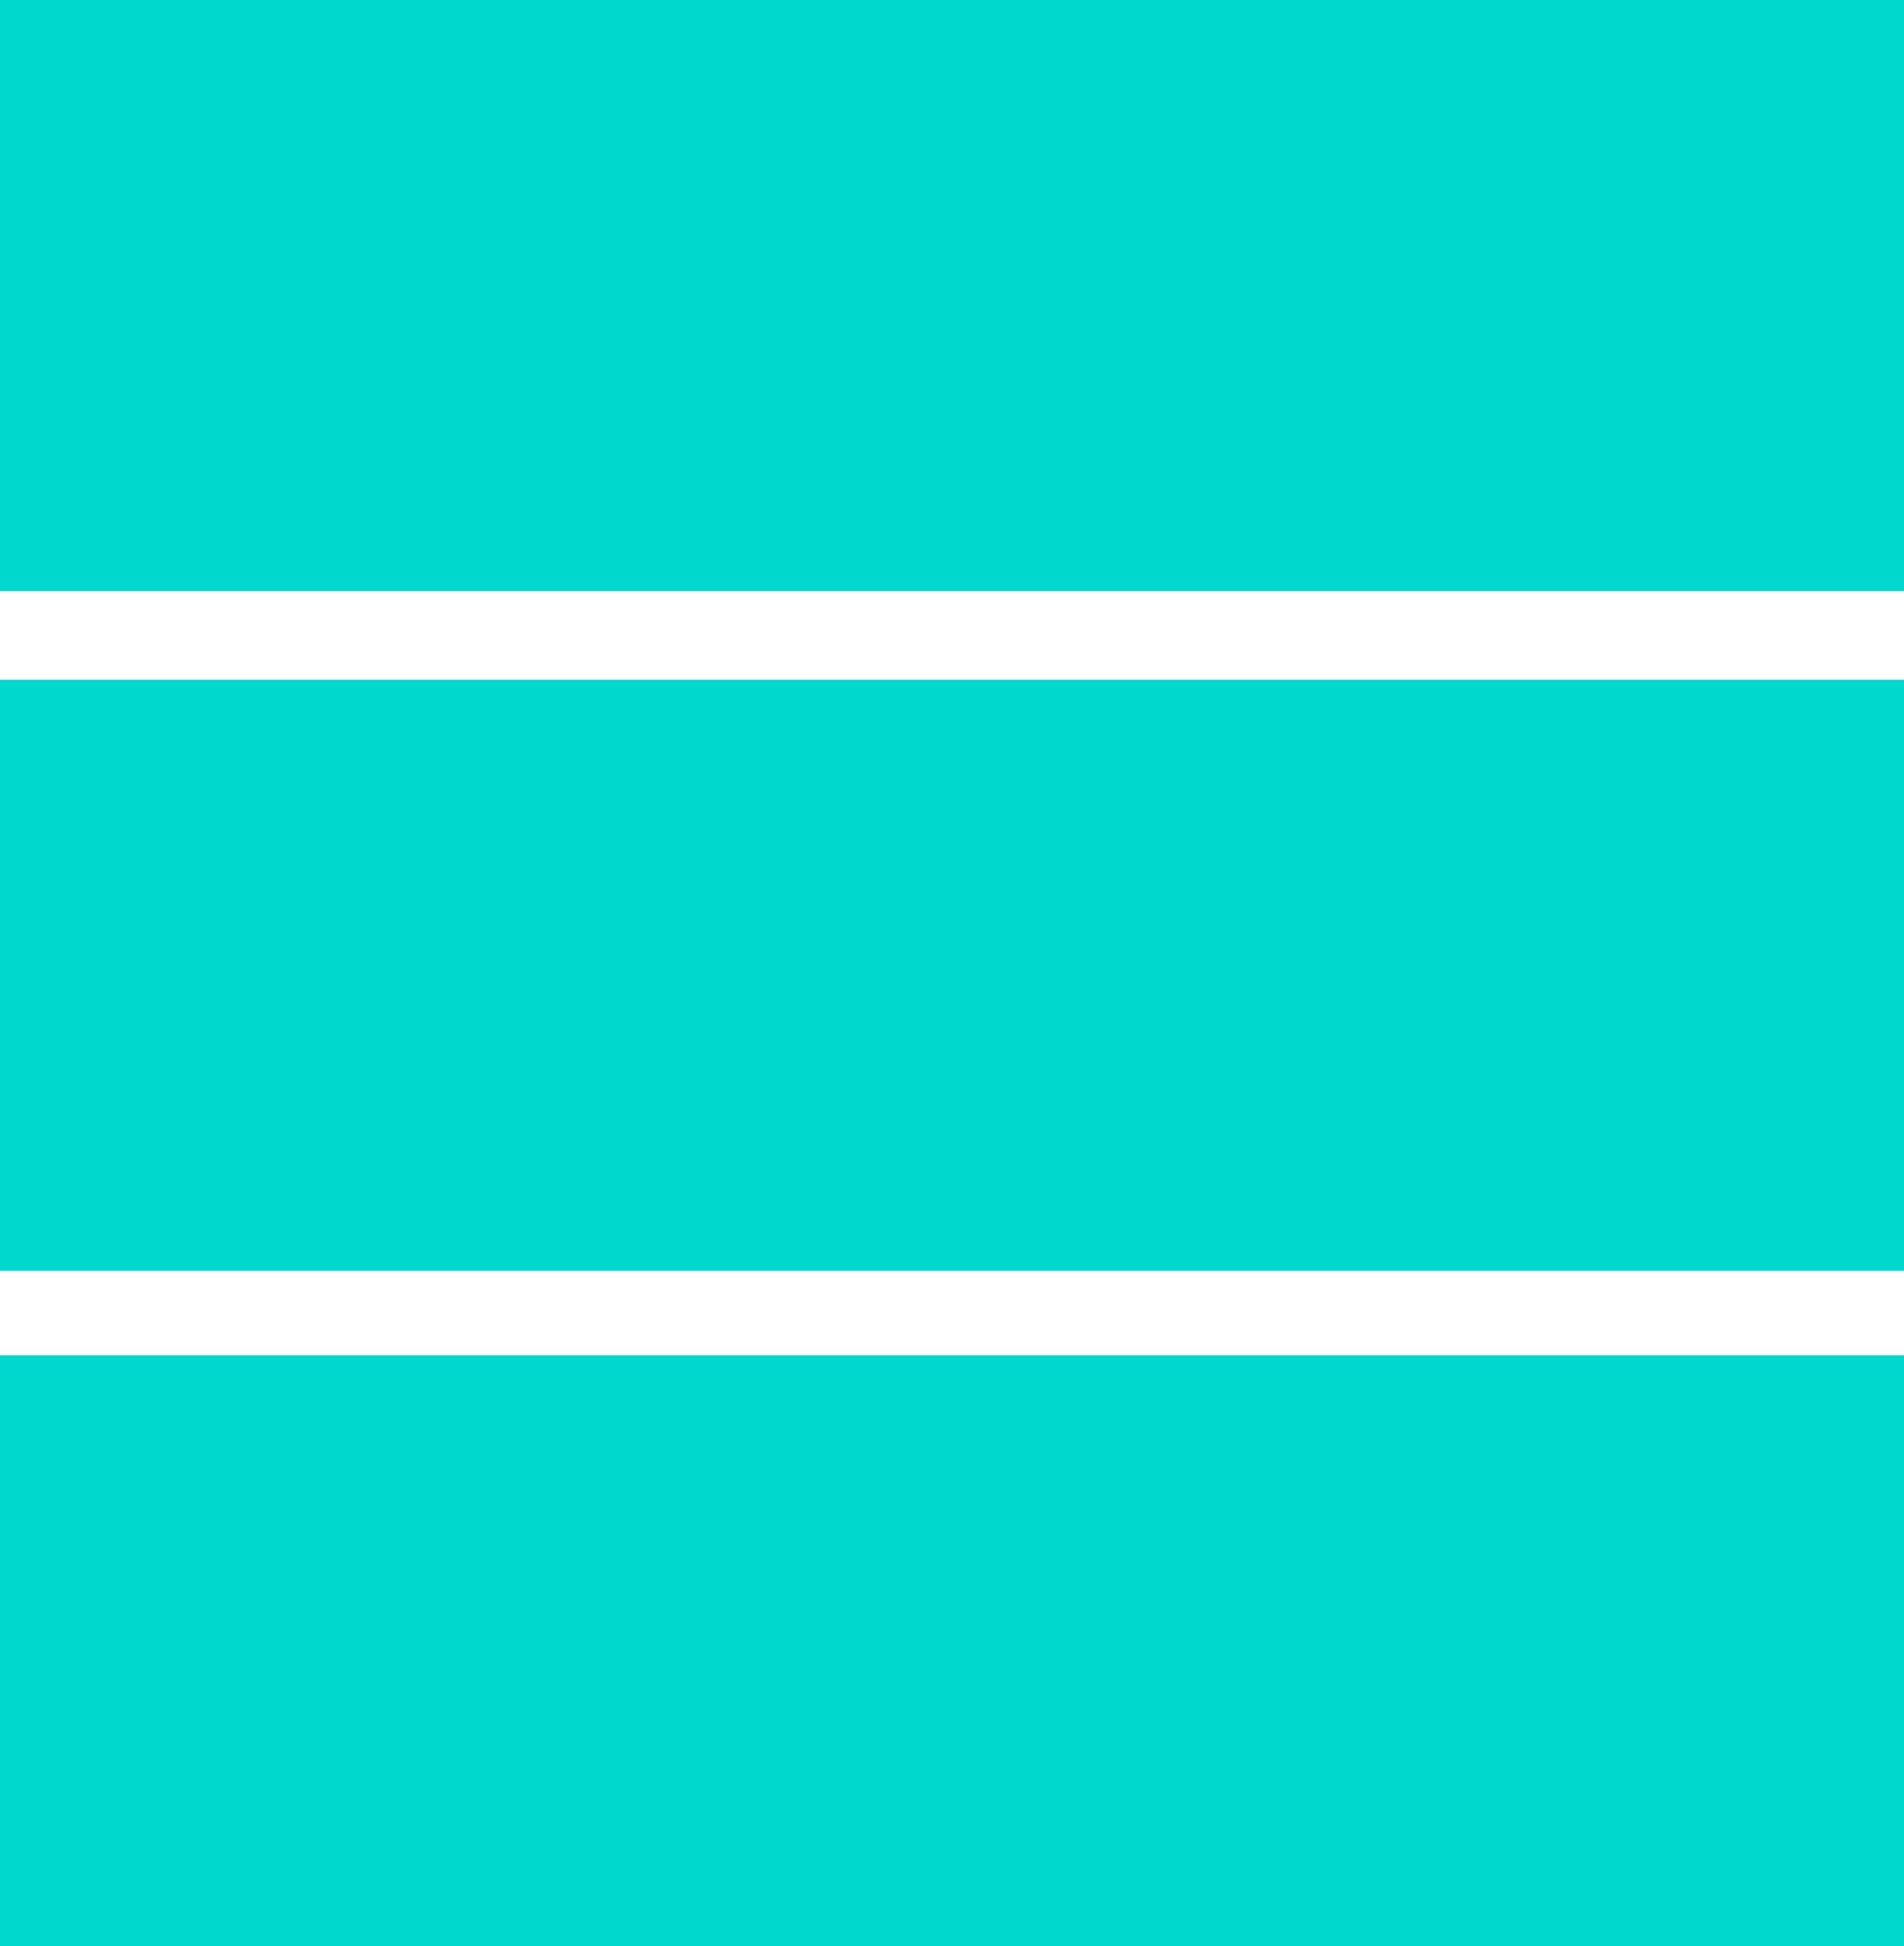 <?xml version="1.0" encoding="UTF-8"?>
<svg id="Layer_1" xmlns="http://www.w3.org/2000/svg" version="1.1" xmlns:xlink="http://www.w3.org/1999/xlink" viewBox="0 0 45.1 46.1">
  <!-- Generator: Adobe Illustrator 29.0.1, SVG Export Plug-In . SVG Version: 2.1.0 Build 192)  -->
  <defs>
    <style>
      .st0 {
        fill: none;
      }

      .st1 {
        fill: #00d7cd;
      }

      .st2 {
        clip-path: url(#clippath);
      }
    </style>
    <clipPath id="clippath">
      <rect class="st0" x="-184.9" width="230" height="62"/>
    </clipPath>
  </defs>
  <g class="st2">
    <g>
      <path class="st1" d="M45.1,0H0v14h45.1V0Z"/>
      <path class="st1" d="M45.1,16.1H0v14h45.1v-14Z"/>
      <path class="st1" d="M45.1,32.1H0v14h45.1v-14Z"/>
    </g>
  </g>
</svg>